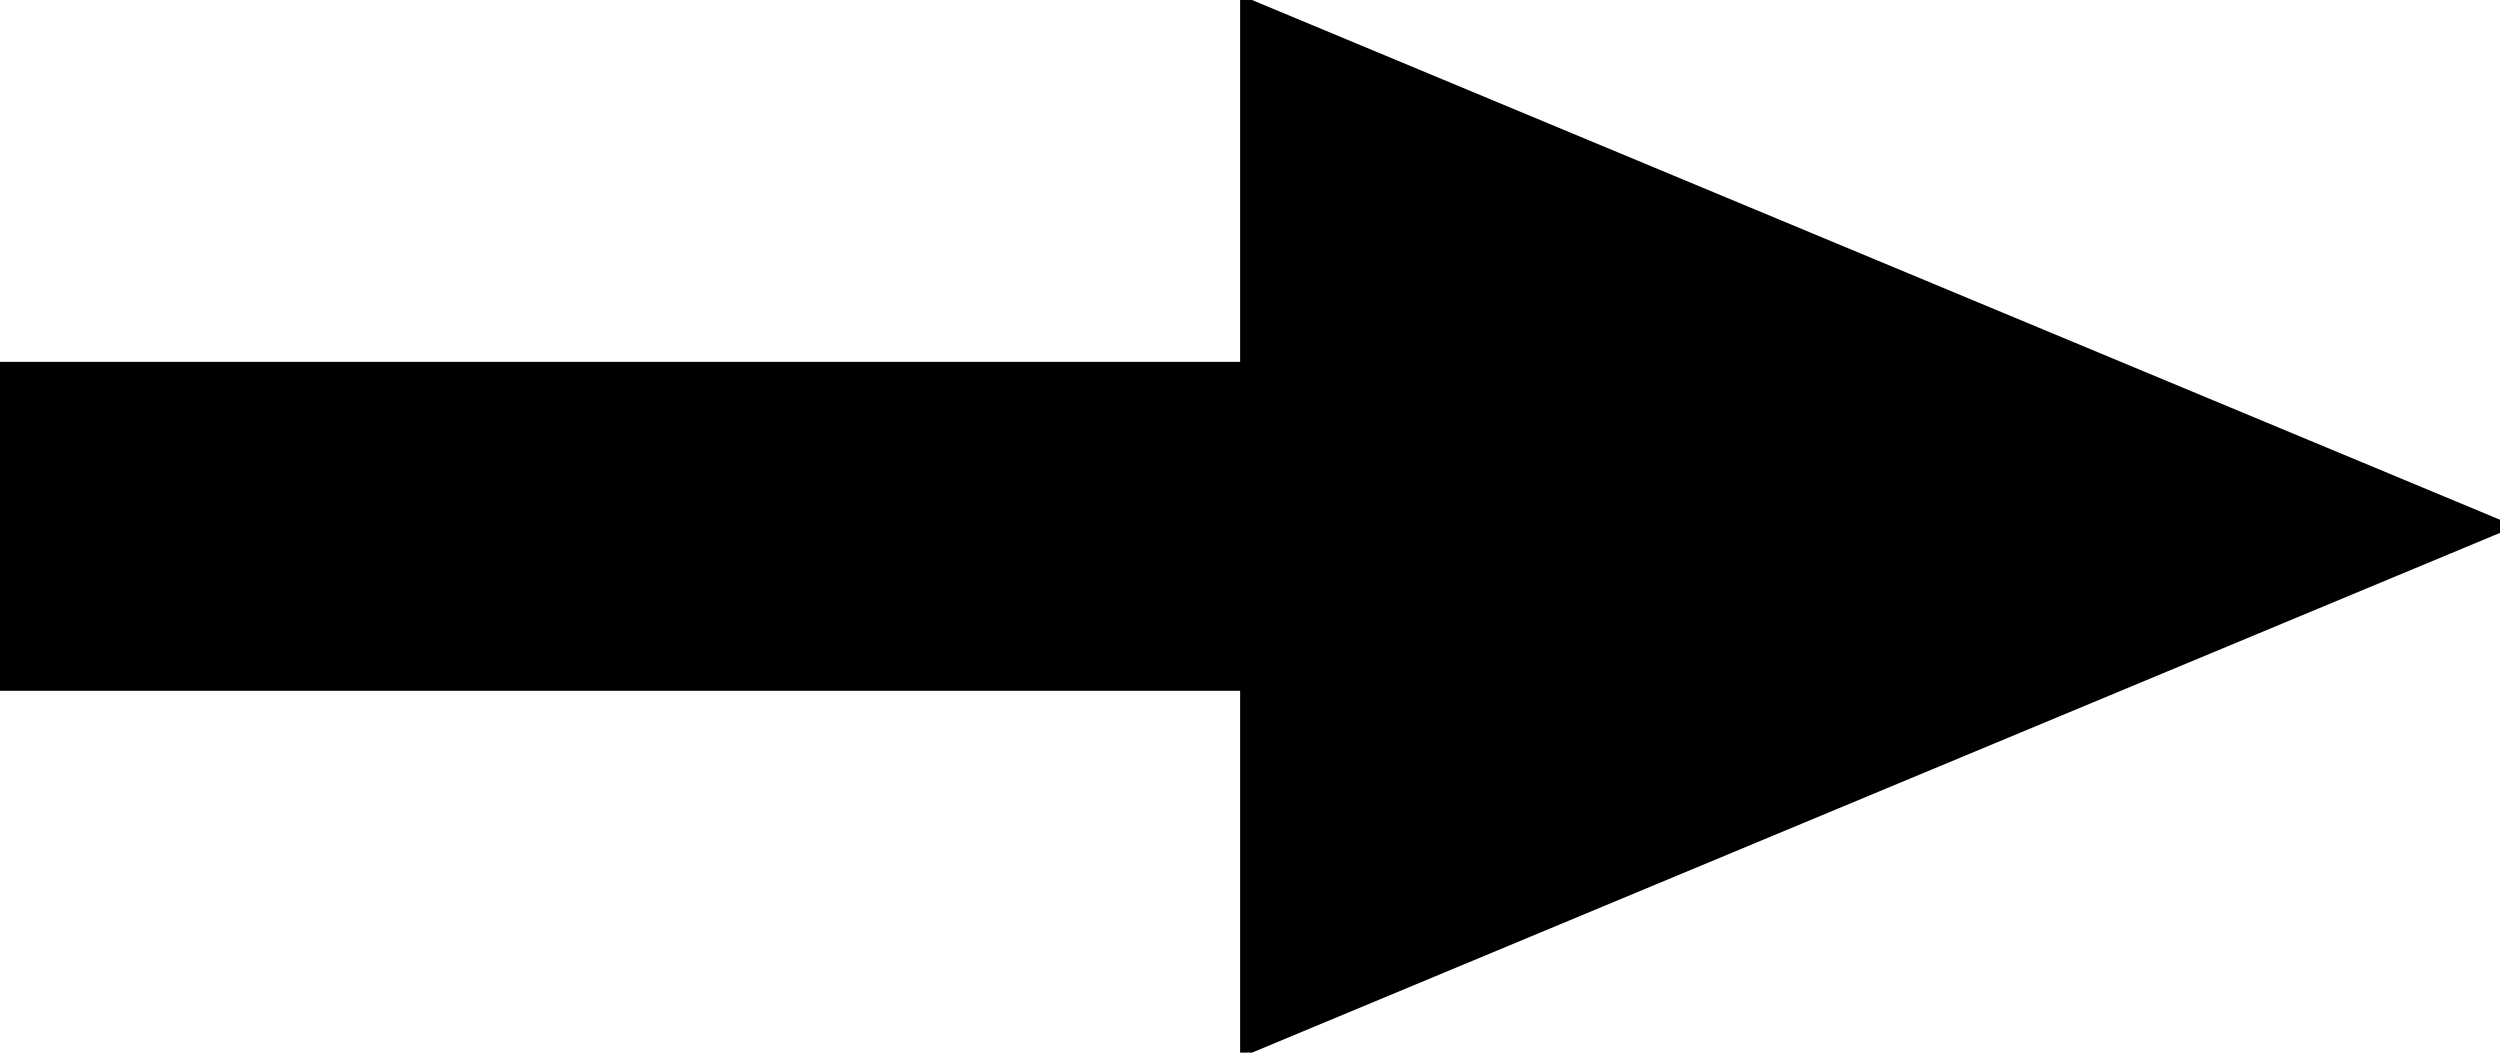 <?xml version='1.0' standalone='no'?><!DOCTYPE svg PUBLIC '-//W3C//DTD SVG 1.0//EN' 'http://www.w3.org/TR/2001/REC-SVG-20010904/DTD/svg10.dtd'><svg xmlns='http://www.w3.org/2000/svg' xmlns:xlink='http://www.w3.org/1999/xlink' width='76' height='32'><polygon points='0.3,11.3 0.3,20.7 38,20.7 38,31.7 75.7,16 38,0.3 38,11.3' fill='#000000' stroke='#000000' stroke-width='0.6'  /></svg>